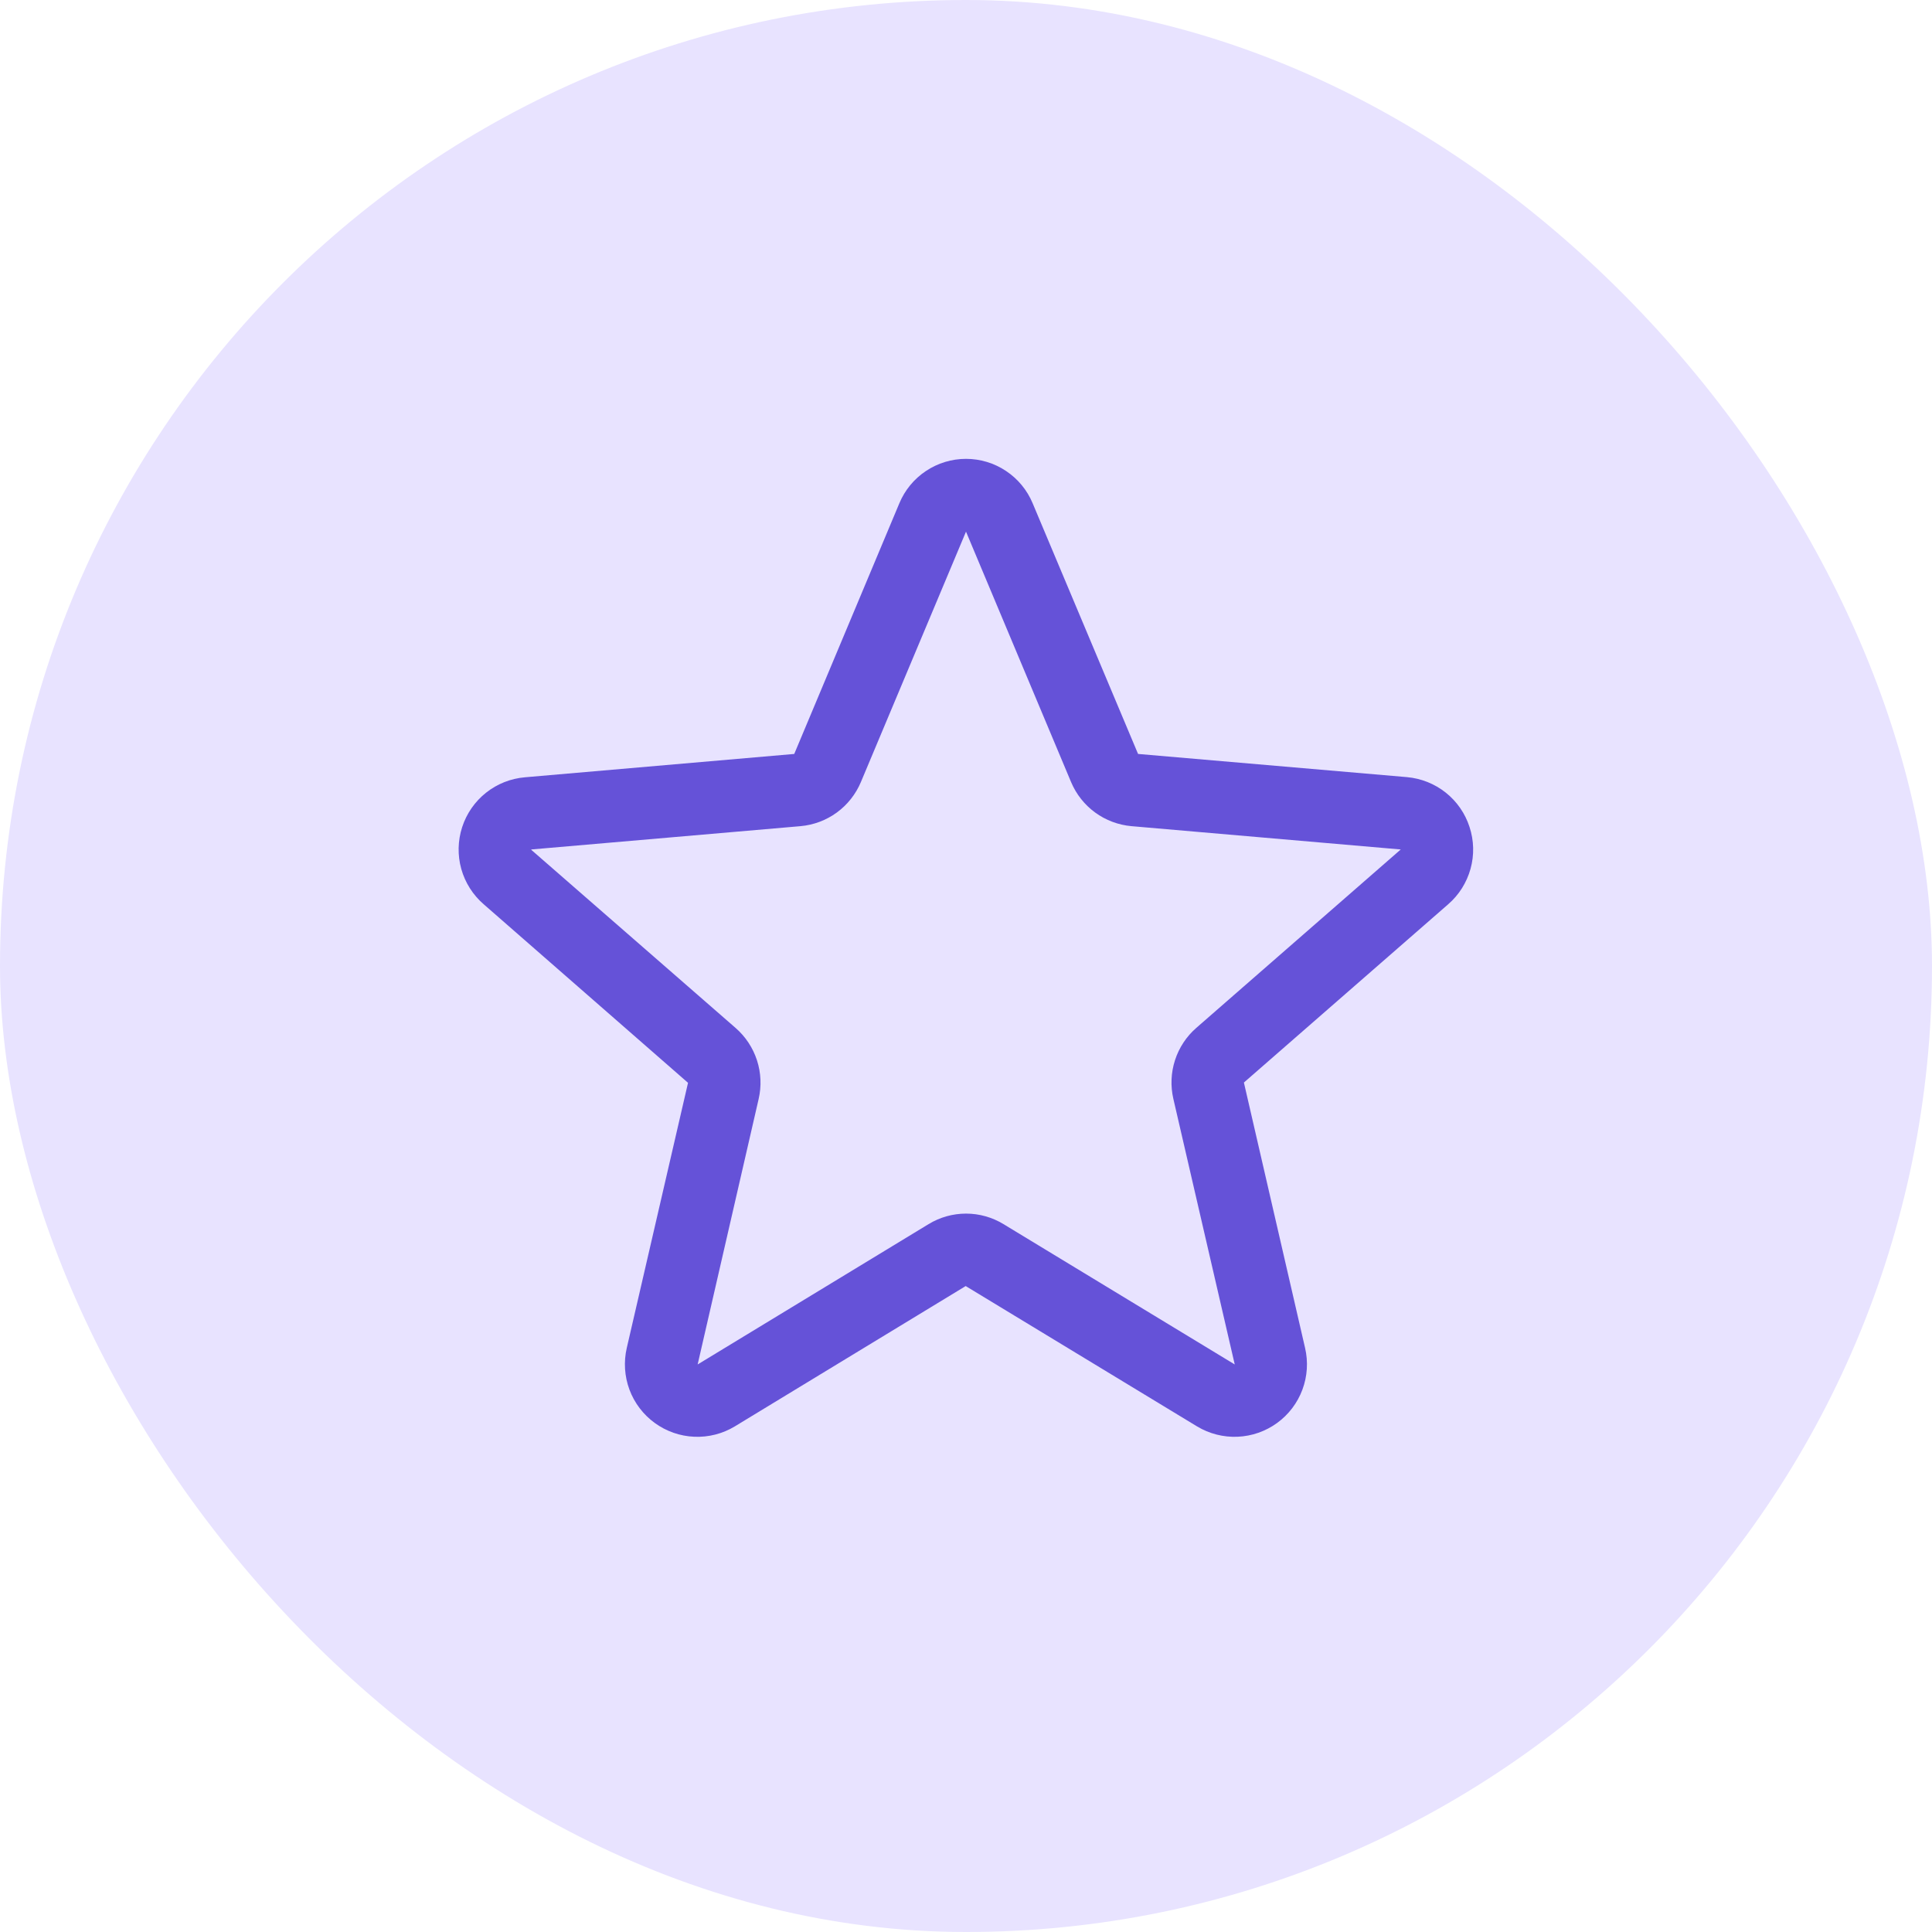 <?xml version="1.0" encoding="UTF-8"?>
<svg xmlns="http://www.w3.org/2000/svg" width="50" height="50" viewBox="0 0 50 50" fill="none">
  <rect width="50" height="50" rx="25" fill="#E8E3FF"></rect>
  <path d="M38.031 21.401C37.918 21.051 37.704 20.742 37.416 20.513C37.128 20.284 36.779 20.145 36.413 20.112L29.453 19.512L26.725 13.025C26.583 12.684 26.343 12.393 26.036 12.189C25.73 11.984 25.369 11.875 25 11.875C24.631 11.875 24.271 11.984 23.964 12.189C23.657 12.393 23.417 12.684 23.275 13.025L20.555 19.512L13.587 20.116C13.219 20.147 12.869 20.285 12.579 20.515C12.29 20.744 12.075 21.054 11.961 21.405C11.847 21.756 11.839 22.133 11.938 22.489C12.038 22.844 12.24 23.163 12.52 23.404L17.806 28.023L16.221 34.884C16.138 35.243 16.162 35.618 16.29 35.964C16.419 36.309 16.646 36.609 16.945 36.826C17.243 37.043 17.598 37.167 17.966 37.183C18.335 37.199 18.7 37.106 19.015 36.916L24.992 33.283L30.981 36.916C31.297 37.106 31.662 37.199 32.03 37.183C32.398 37.167 32.754 37.043 33.052 36.826C33.35 36.609 33.578 36.309 33.706 35.964C33.835 35.618 33.859 35.243 33.775 34.884L32.192 28.016L37.477 23.404C37.757 23.162 37.958 22.843 38.057 22.486C38.156 22.13 38.147 21.753 38.031 21.401ZM36.248 21.987L30.962 26.6C30.705 26.823 30.514 27.113 30.409 27.437C30.304 27.762 30.29 28.109 30.367 28.441L31.955 35.312L25.97 31.68C25.678 31.502 25.343 31.408 25.001 31.408C24.659 31.408 24.324 31.502 24.032 31.68L18.055 35.312L19.633 28.445C19.71 28.113 19.696 27.767 19.591 27.442C19.486 27.118 19.295 26.828 19.038 26.604L13.75 21.994C13.75 21.991 13.75 21.987 13.75 21.984L20.716 21.381C21.056 21.351 21.381 21.229 21.657 21.028C21.933 20.826 22.148 20.553 22.28 20.239L25 13.759L27.719 20.239C27.851 20.553 28.066 20.826 28.342 21.028C28.618 21.229 28.943 21.351 29.283 21.381L36.25 21.984C36.25 21.984 36.25 21.991 36.25 21.992L36.248 21.987Z" fill="#6552D8"></path>
</svg>
